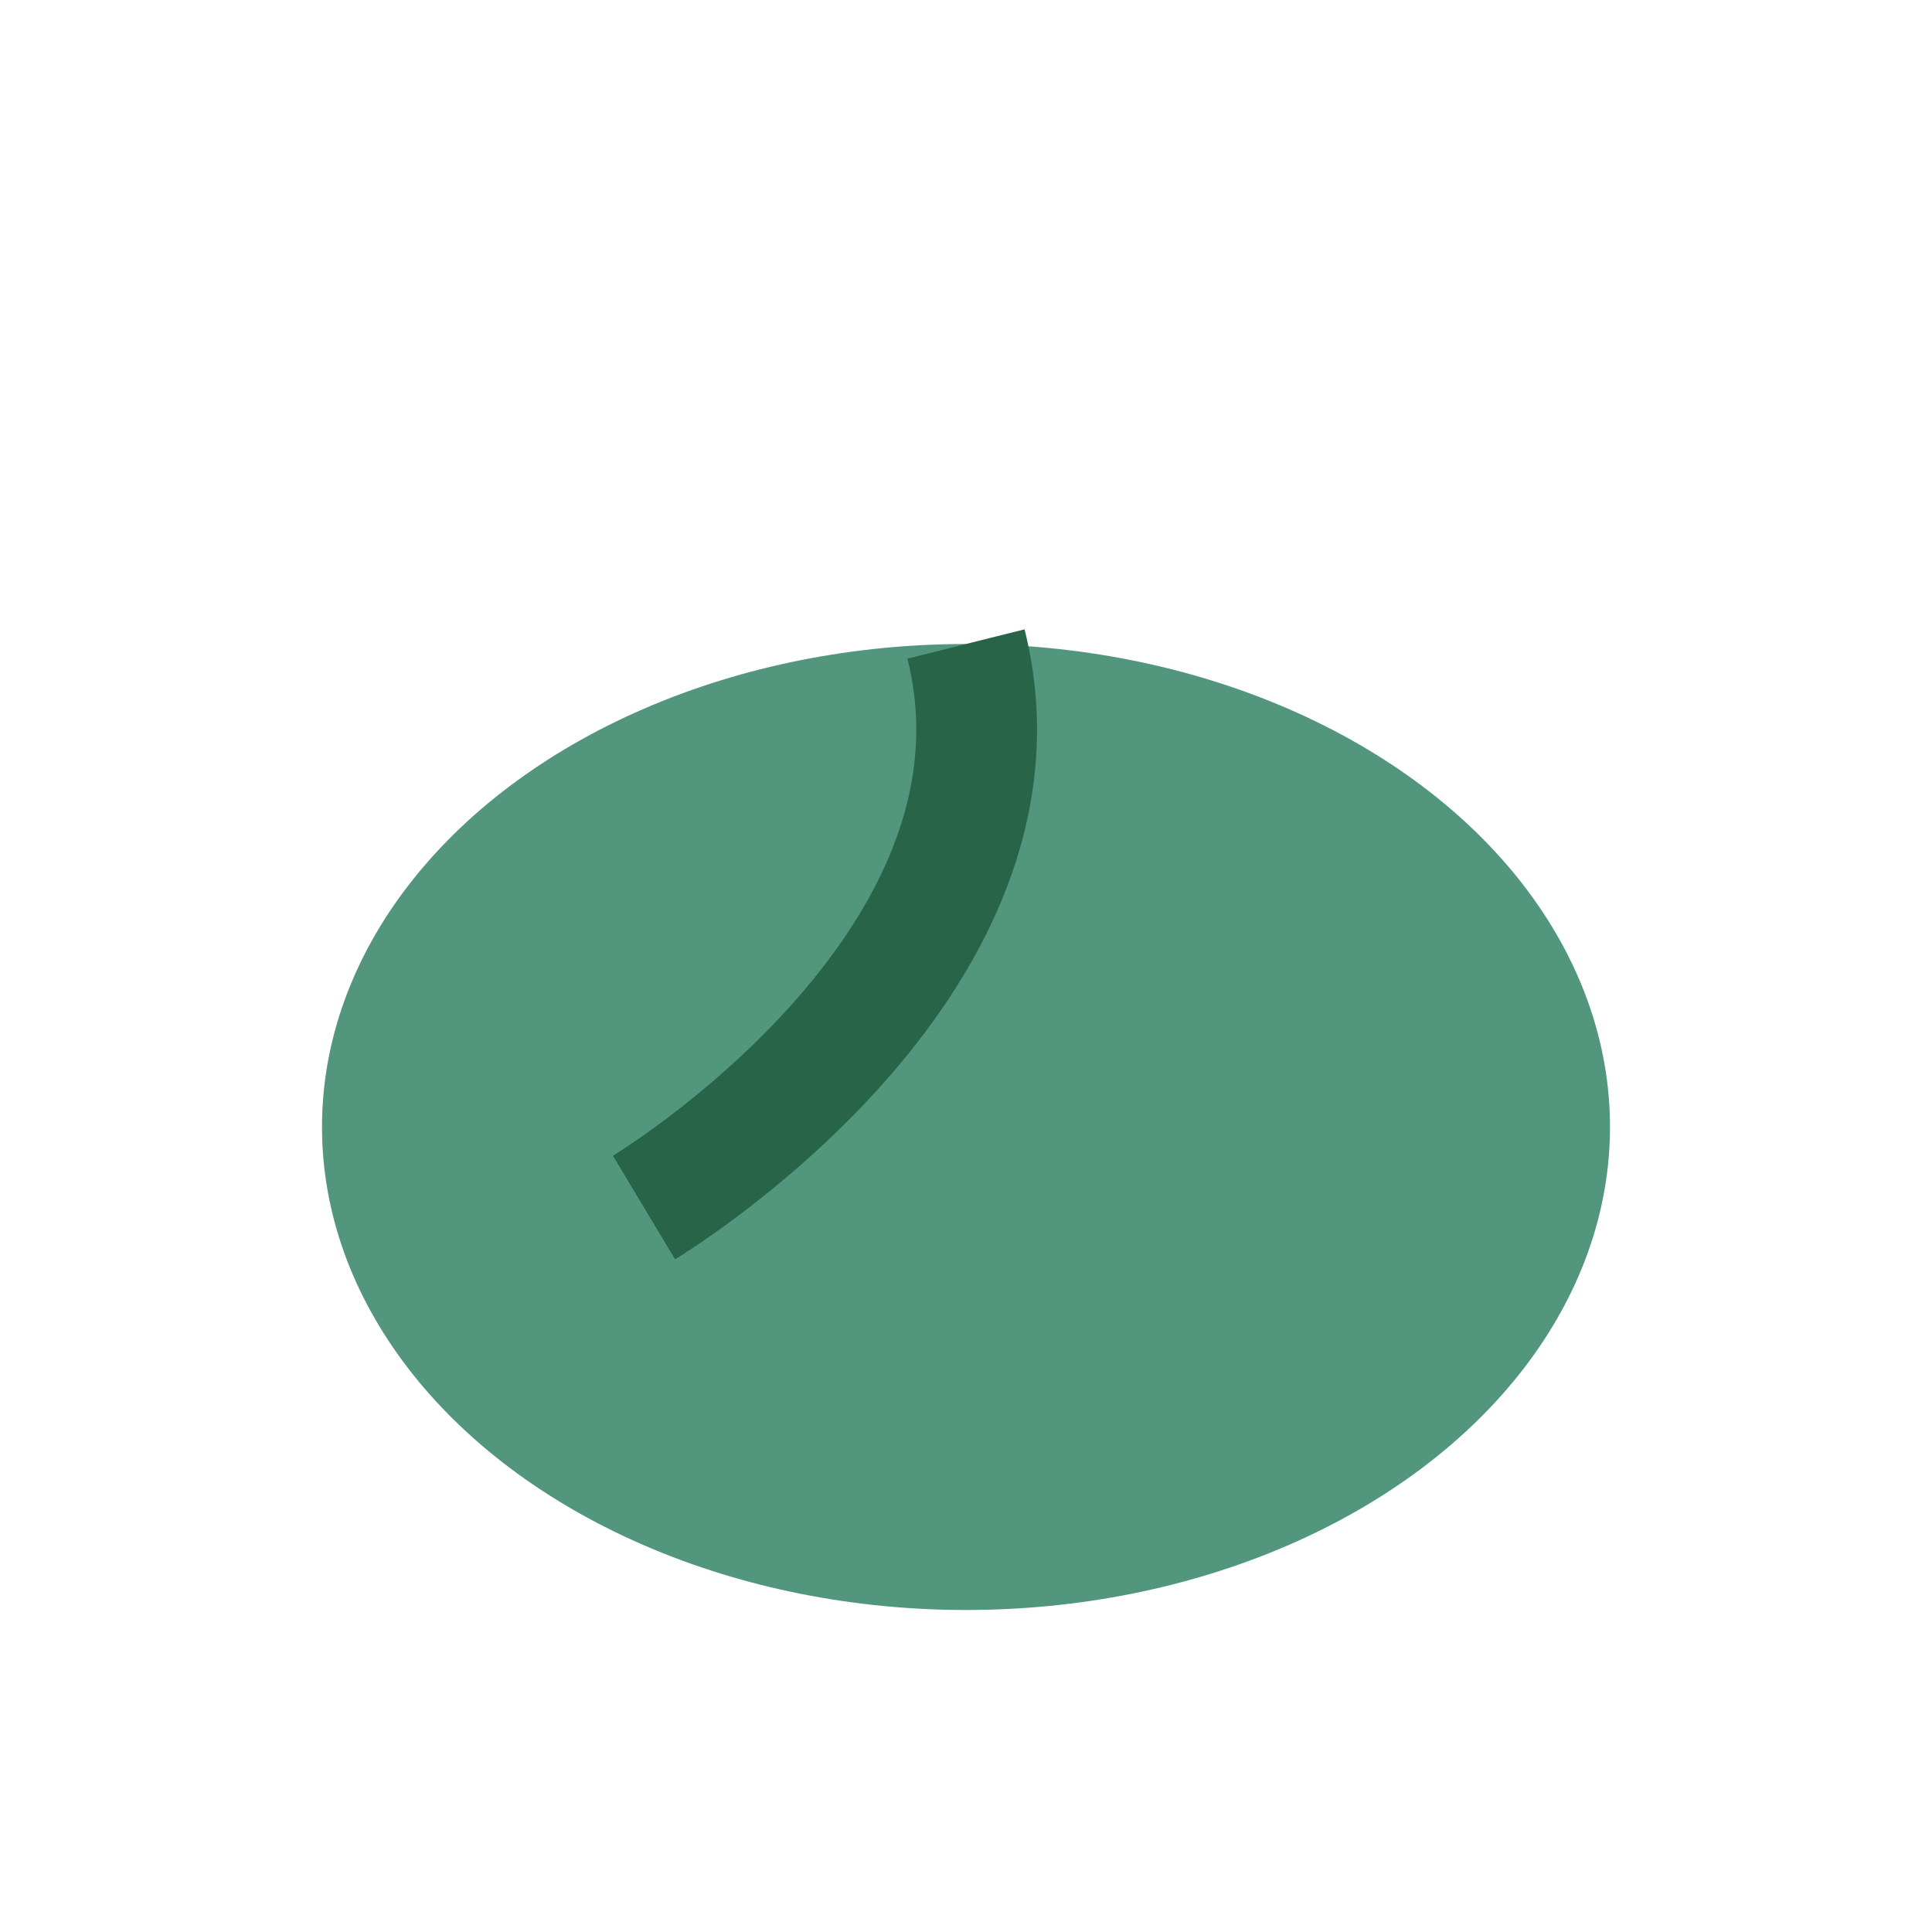 <?xml version="1.0" encoding="UTF-8"?>
<svg xmlns="http://www.w3.org/2000/svg" width="24" height="24" viewBox="0 0 24 24"><ellipse cx="12" cy="14" rx="8" ry="6" fill="#53967E"/><path d="M12 8c1 4-4 7-4 7" stroke="#276448" stroke-width="1.5" fill="none"/></svg>